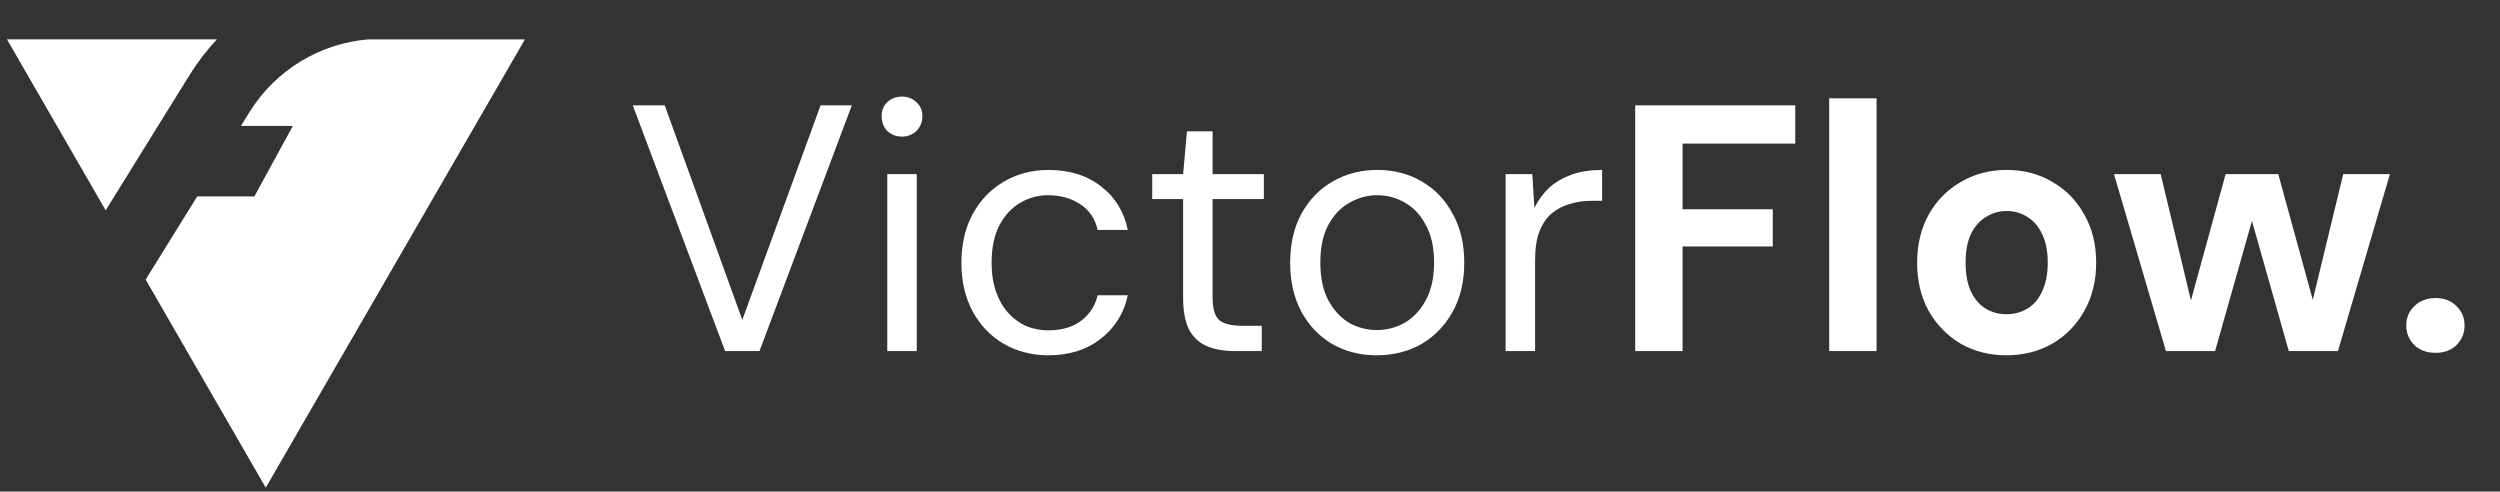 <svg width="178" height="35" viewBox="0 0 178 35" fill="none" xmlns="http://www.w3.org/2000/svg">
<rect x="0" y="0" width="178" height="35" fill="#333333" stroke="none"/>
<path d="M51.627 24.996L45.054 7.501H47.328L52.852 22.772L58.425 7.501H60.65L54.076 24.996H51.627ZM63.173 24.996V12.399H65.272V24.996H63.173ZM64.222 9.725C63.806 9.725 63.456 9.592 63.173 9.325C62.906 9.042 62.773 8.692 62.773 8.276C62.773 7.859 62.906 7.526 63.173 7.276C63.456 7.009 63.806 6.876 64.222 6.876C64.622 6.876 64.964 7.009 65.247 7.276C65.53 7.526 65.672 7.859 65.672 8.276C65.672 8.692 65.53 9.042 65.247 9.325C64.964 9.592 64.622 9.725 64.222 9.725ZM74.65 25.296C73.467 25.296 72.401 25.021 71.451 24.471C70.518 23.921 69.785 23.155 69.252 22.172C68.719 21.172 68.452 20.022 68.452 18.723C68.452 17.39 68.719 16.232 69.252 15.249C69.785 14.266 70.518 13.499 71.451 12.949C72.401 12.383 73.467 12.1 74.65 12.1C76.15 12.1 77.4 12.491 78.4 13.274C79.399 14.041 80.032 15.074 80.299 16.373H78.15C77.983 15.59 77.575 14.982 76.925 14.549C76.275 14.116 75.508 13.899 74.625 13.899C73.909 13.899 73.243 14.082 72.626 14.449C72.026 14.799 71.535 15.332 71.151 16.049C70.785 16.765 70.602 17.648 70.602 18.698C70.602 19.481 70.71 20.181 70.926 20.797C71.143 21.397 71.435 21.897 71.801 22.297C72.168 22.697 72.593 23.005 73.076 23.222C73.576 23.422 74.092 23.521 74.625 23.521C75.225 23.521 75.767 23.43 76.25 23.247C76.733 23.047 77.141 22.755 77.475 22.372C77.808 21.989 78.033 21.539 78.15 21.022H80.299C80.032 22.288 79.391 23.322 78.374 24.121C77.375 24.904 76.133 25.296 74.65 25.296ZM87.887 24.996C87.137 24.996 86.487 24.88 85.937 24.646C85.388 24.413 84.963 24.021 84.663 23.471C84.379 22.905 84.238 22.147 84.238 21.197V14.174H82.038V12.399H84.238L84.513 9.35H86.337V12.399H89.986V14.174H86.337V21.197C86.337 21.98 86.496 22.513 86.812 22.797C87.129 23.063 87.687 23.197 88.487 23.197H89.836V24.996H87.887ZM98.007 25.296C96.841 25.296 95.791 25.029 94.858 24.496C93.925 23.946 93.192 23.18 92.659 22.197C92.126 21.197 91.859 20.039 91.859 18.723C91.859 17.373 92.126 16.207 92.659 15.224C93.209 14.224 93.95 13.457 94.883 12.924C95.833 12.374 96.891 12.1 98.057 12.1C99.257 12.1 100.315 12.374 101.232 12.924C102.165 13.457 102.898 14.224 103.431 15.224C103.981 16.207 104.256 17.365 104.256 18.698C104.256 20.031 103.981 21.197 103.431 22.197C102.881 23.18 102.14 23.946 101.207 24.496C100.273 25.029 99.207 25.296 98.007 25.296ZM98.032 23.497C98.749 23.497 99.415 23.322 100.032 22.972C100.648 22.605 101.148 22.064 101.531 21.347C101.915 20.631 102.106 19.747 102.106 18.698C102.106 17.631 101.915 16.748 101.531 16.049C101.165 15.332 100.673 14.799 100.057 14.449C99.457 14.082 98.79 13.899 98.057 13.899C97.358 13.899 96.691 14.082 96.058 14.449C95.441 14.799 94.942 15.332 94.558 16.049C94.192 16.748 94.008 17.631 94.008 18.698C94.008 19.747 94.192 20.631 94.558 21.347C94.942 22.064 95.433 22.605 96.033 22.972C96.649 23.322 97.316 23.497 98.032 23.497ZM107.199 24.996V12.399H109.099L109.249 14.799C109.532 14.232 109.89 13.749 110.323 13.349C110.773 12.949 111.307 12.641 111.923 12.424C112.556 12.208 113.273 12.1 114.072 12.1V14.299H113.298C112.764 14.299 112.256 14.374 111.773 14.524C111.29 14.657 110.857 14.882 110.473 15.199C110.107 15.515 109.815 15.948 109.599 16.498C109.399 17.032 109.299 17.698 109.299 18.498V24.996H107.199ZM116.425 24.996V7.501H127.822V10.225H119.799V14.899H126.222V17.548H119.799V24.996H116.425ZM130.238 24.996V7.001H133.612V24.996H130.238ZM142.849 25.296C141.65 25.296 140.567 25.021 139.6 24.471C138.651 23.905 137.892 23.13 137.326 22.147C136.776 21.147 136.501 20.006 136.501 18.723C136.501 17.406 136.776 16.257 137.326 15.274C137.892 14.274 138.659 13.499 139.625 12.949C140.592 12.383 141.675 12.1 142.874 12.1C144.091 12.1 145.174 12.383 146.124 12.949C147.09 13.499 147.848 14.274 148.398 15.274C148.964 16.257 149.248 17.398 149.248 18.698C149.248 19.997 148.964 21.147 148.398 22.147C147.848 23.13 147.09 23.905 146.124 24.471C145.157 25.021 144.066 25.296 142.849 25.296ZM142.849 22.372C143.416 22.372 143.916 22.238 144.349 21.972C144.799 21.705 145.149 21.297 145.399 20.747C145.665 20.197 145.799 19.514 145.799 18.698C145.799 17.881 145.665 17.206 145.399 16.673C145.149 16.123 144.799 15.715 144.349 15.449C143.916 15.165 143.424 15.024 142.874 15.024C142.341 15.024 141.85 15.165 141.4 15.449C140.95 15.715 140.592 16.123 140.325 16.673C140.075 17.206 139.95 17.881 139.95 18.698C139.95 19.514 140.075 20.197 140.325 20.747C140.592 21.297 140.942 21.705 141.375 21.972C141.825 22.238 142.316 22.372 142.849 22.372ZM154.215 24.996L150.516 12.399H153.84L156.29 22.622L155.665 22.597L158.464 12.399H162.213L165.012 22.597L164.363 22.622L166.837 12.399H170.161L166.462 24.996H162.963L159.989 14.499H160.688L157.714 24.996H154.215ZM173.426 25.121C172.793 25.121 172.285 24.938 171.902 24.571C171.518 24.188 171.327 23.721 171.327 23.172C171.327 22.622 171.518 22.163 171.902 21.797C172.285 21.414 172.793 21.222 173.426 21.222C174.026 21.222 174.518 21.414 174.901 21.797C175.284 22.163 175.476 22.622 175.476 23.172C175.476 23.721 175.284 24.188 174.901 24.571C174.518 24.938 174.026 25.121 173.426 25.121Z" fill="white"/>
<path fill-rule="evenodd" clip-rule="evenodd" d="M15.445 2.802L0.496 2.801L7.523 14.975L13.502 5.334C14.07 4.418 14.722 3.571 15.445 2.802ZM10.37 19.906L18.921 34.721L37.375 2.804L26.237 2.803C22.77 3.085 19.618 4.993 17.767 7.978L17.154 8.966H20.851L18.112 13.982H14.043L10.37 19.906Z" fill="white"/>
</svg>
